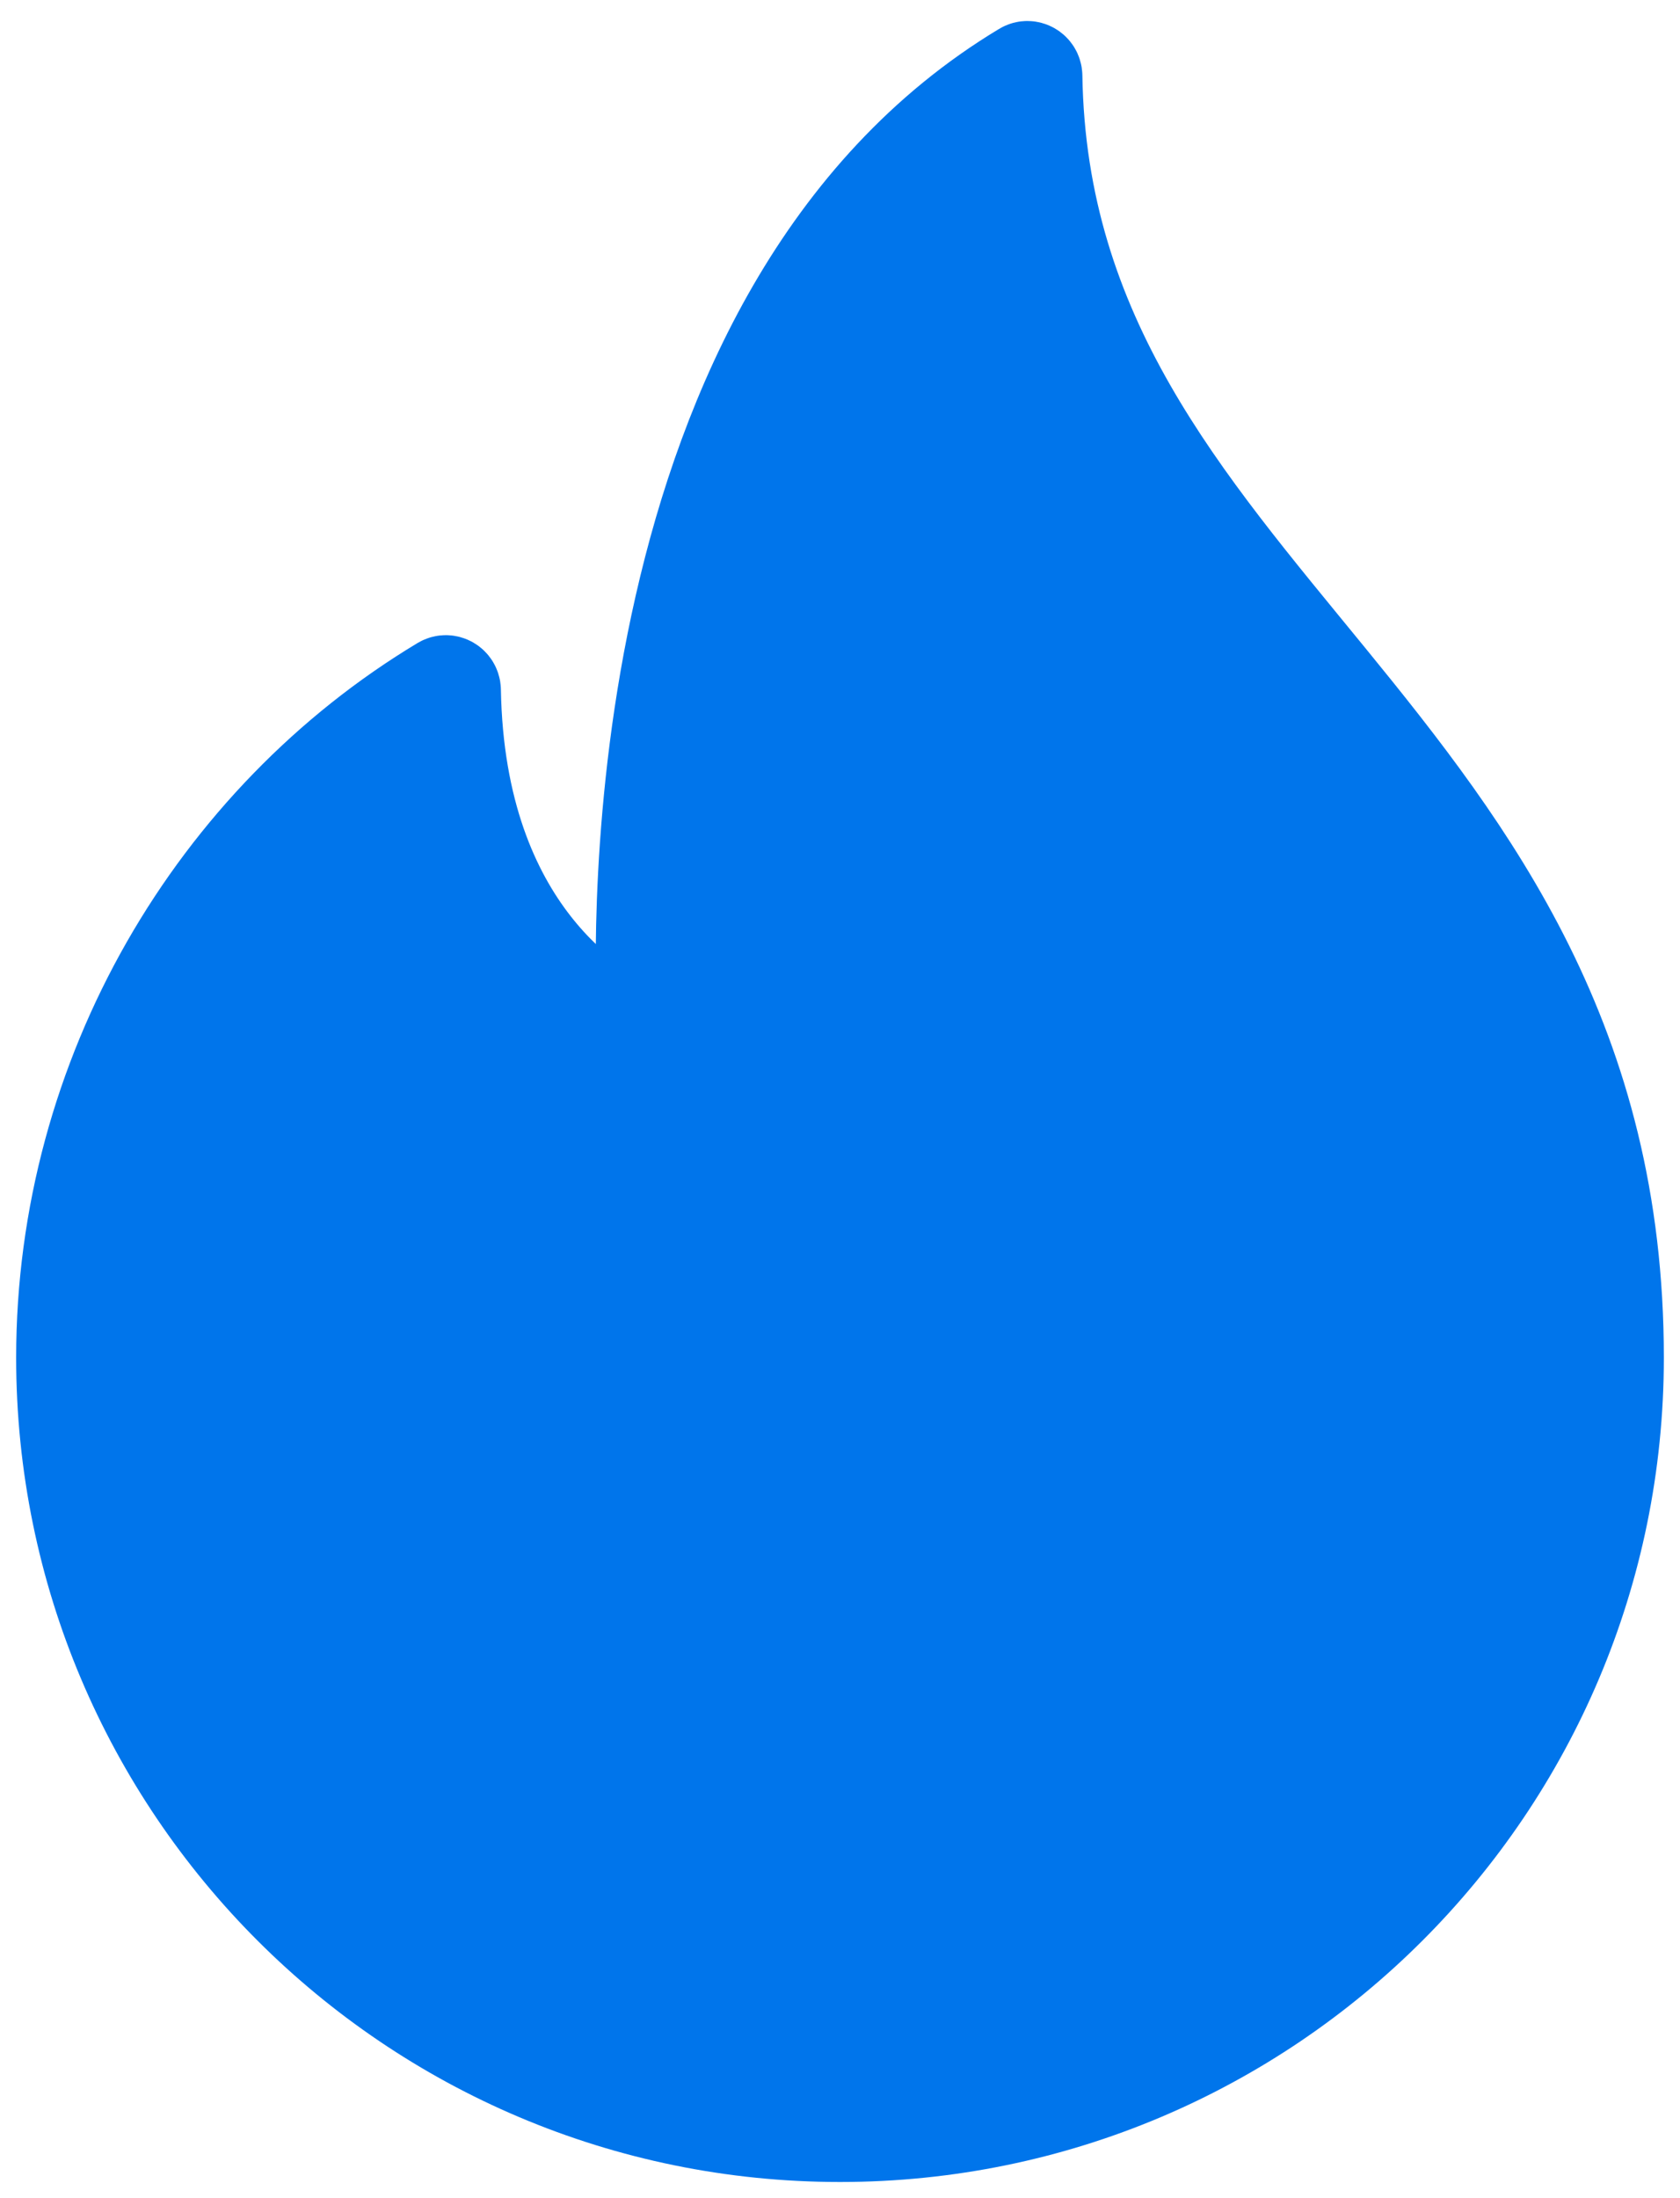 <svg width="26" height="34" viewBox="0 0 26 34" fill="none" xmlns="http://www.w3.org/2000/svg"><path d="M16.001 1.176C16 1.099 15.915 1.049 15.85 1.089C9.646 4.82 9.925 14.547 9.991 15.854C9.995 15.925 9.927 15.973 9.862 15.944C9.281 15.686 7.068 14.454 7.002 10.676C7 10.599 6.917 10.549 6.85 10.588C3.354 12.687 1 16.627 1 21C1 27.627 6.373 33 13 33C19.627 33 25 27.627 25 21C25 11.32 16.128 9.279 16.001 1.176Z" fill="#0075EB" stroke="#0075EB" stroke-width="1.5"/></svg>